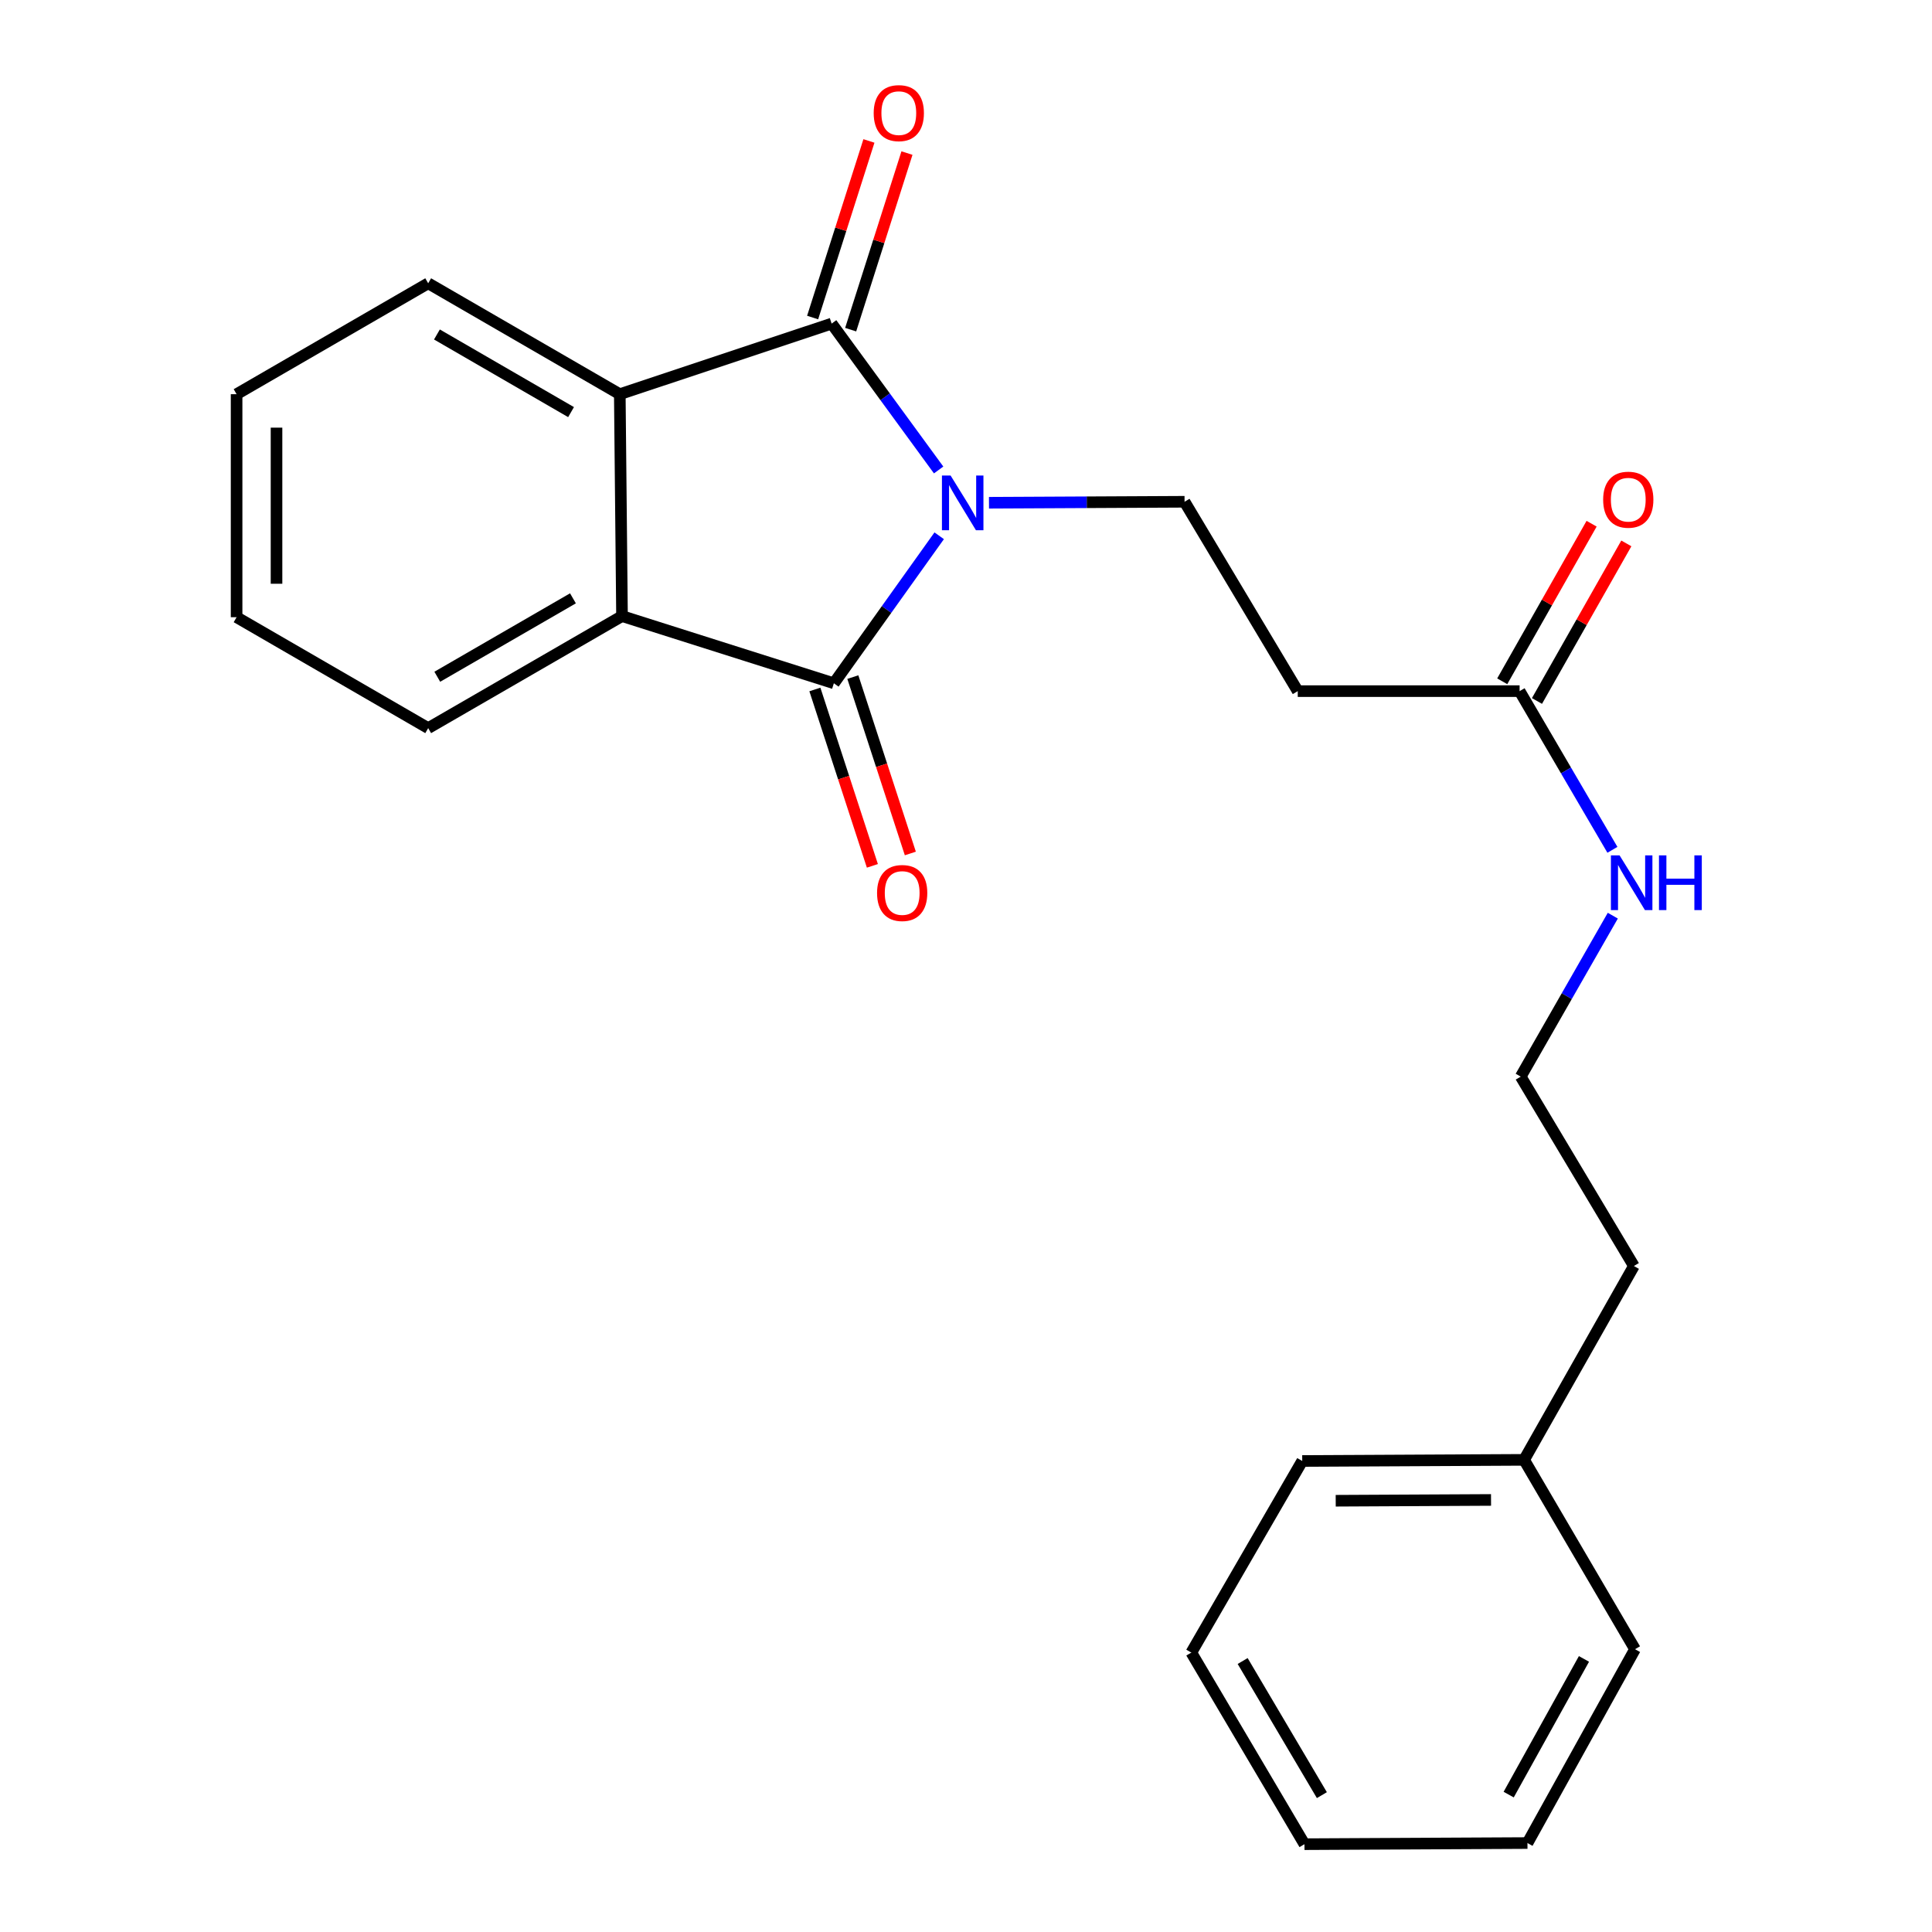 <?xml version='1.0' encoding='iso-8859-1'?>
<svg version='1.1' baseProfile='full'
              xmlns='http://www.w3.org/2000/svg'
                      xmlns:rdkit='http://www.rdkit.org/xml'
                      xmlns:xlink='http://www.w3.org/1999/xlink'
                  xml:space='preserve'
width='1000px' height='1000px' viewBox='0 0 1000 1000'>
<!-- END OF HEADER -->
<rect style='opacity:1.0;fill:#FFFFFF;stroke:none' width='1000' height='1000' x='0' y='0'> </rect>
<path class='bond-0' d='M 486.124,277.319 L 458.864,315.492' style='fill:none;fill-rule:evenodd;stroke:#0000FF;stroke-width:6px;stroke-linecap:butt;stroke-linejoin:miter;stroke-opacity:1' />
<path class='bond-0' d='M 458.864,315.492 L 431.604,353.664' style='fill:none;fill-rule:evenodd;stroke:#000000;stroke-width:6px;stroke-linecap:butt;stroke-linejoin:miter;stroke-opacity:1' />
<path class='bond-1' d='M 485.835,243.257 L 458.146,205.374' style='fill:none;fill-rule:evenodd;stroke:#0000FF;stroke-width:6px;stroke-linecap:butt;stroke-linejoin:miter;stroke-opacity:1' />
<path class='bond-1' d='M 458.146,205.374 L 430.456,167.492' style='fill:none;fill-rule:evenodd;stroke:#000000;stroke-width:6px;stroke-linecap:butt;stroke-linejoin:miter;stroke-opacity:1' />
<path class='bond-4' d='M 511.896,260.223 L 562.512,259.97' style='fill:none;fill-rule:evenodd;stroke:#0000FF;stroke-width:6px;stroke-linecap:butt;stroke-linejoin:miter;stroke-opacity:1' />
<path class='bond-4' d='M 562.512,259.97 L 613.127,259.717' style='fill:none;fill-rule:evenodd;stroke:#000000;stroke-width:6px;stroke-linecap:butt;stroke-linejoin:miter;stroke-opacity:1' />
<path class='bond-2' d='M 431.604,353.664 L 321.951,318.889' style='fill:none;fill-rule:evenodd;stroke:#000000;stroke-width:6px;stroke-linecap:butt;stroke-linejoin:miter;stroke-opacity:1' />
<path class='bond-7' d='M 421.781,356.867 L 436.662,402.516' style='fill:none;fill-rule:evenodd;stroke:#000000;stroke-width:6px;stroke-linecap:butt;stroke-linejoin:miter;stroke-opacity:1' />
<path class='bond-7' d='M 436.662,402.516 L 451.543,448.165' style='fill:none;fill-rule:evenodd;stroke:#FF0000;stroke-width:6px;stroke-linecap:butt;stroke-linejoin:miter;stroke-opacity:1' />
<path class='bond-7' d='M 441.428,350.462 L 456.31,396.111' style='fill:none;fill-rule:evenodd;stroke:#000000;stroke-width:6px;stroke-linecap:butt;stroke-linejoin:miter;stroke-opacity:1' />
<path class='bond-7' d='M 456.31,396.111 L 471.191,441.76' style='fill:none;fill-rule:evenodd;stroke:#FF0000;stroke-width:6px;stroke-linecap:butt;stroke-linejoin:miter;stroke-opacity:1' />
<path class='bond-3' d='M 430.456,167.492 L 320.803,204.035' style='fill:none;fill-rule:evenodd;stroke:#000000;stroke-width:6px;stroke-linecap:butt;stroke-linejoin:miter;stroke-opacity:1' />
<path class='bond-8' d='M 440.301,170.631 L 454.873,124.93' style='fill:none;fill-rule:evenodd;stroke:#000000;stroke-width:6px;stroke-linecap:butt;stroke-linejoin:miter;stroke-opacity:1' />
<path class='bond-8' d='M 454.873,124.93 L 469.446,79.23' style='fill:none;fill-rule:evenodd;stroke:#FF0000;stroke-width:6px;stroke-linecap:butt;stroke-linejoin:miter;stroke-opacity:1' />
<path class='bond-8' d='M 420.612,164.353 L 435.185,118.652' style='fill:none;fill-rule:evenodd;stroke:#000000;stroke-width:6px;stroke-linecap:butt;stroke-linejoin:miter;stroke-opacity:1' />
<path class='bond-8' d='M 435.185,118.652 L 449.757,72.952' style='fill:none;fill-rule:evenodd;stroke:#FF0000;stroke-width:6px;stroke-linecap:butt;stroke-linejoin:miter;stroke-opacity:1' />
<path class='bond-11' d='M 321.951,318.889 L 221.632,376.878' style='fill:none;fill-rule:evenodd;stroke:#000000;stroke-width:6px;stroke-linecap:butt;stroke-linejoin:miter;stroke-opacity:1' />
<path class='bond-11' d='M 296.561,309.696 L 226.338,350.288' style='fill:none;fill-rule:evenodd;stroke:#000000;stroke-width:6px;stroke-linecap:butt;stroke-linejoin:miter;stroke-opacity:1' />
<path class='bond-23' d='M 321.951,318.889 L 320.803,204.035' style='fill:none;fill-rule:evenodd;stroke:#000000;stroke-width:6px;stroke-linecap:butt;stroke-linejoin:miter;stroke-opacity:1' />
<path class='bond-12' d='M 320.803,204.035 L 221.632,146.631' style='fill:none;fill-rule:evenodd;stroke:#000000;stroke-width:6px;stroke-linecap:butt;stroke-linejoin:miter;stroke-opacity:1' />
<path class='bond-12' d='M 295.575,213.31 L 226.155,173.127' style='fill:none;fill-rule:evenodd;stroke:#000000;stroke-width:6px;stroke-linecap:butt;stroke-linejoin:miter;stroke-opacity:1' />
<path class='bond-5' d='M 613.127,259.717 L 671.714,357.728' style='fill:none;fill-rule:evenodd;stroke:#000000;stroke-width:6px;stroke-linecap:butt;stroke-linejoin:miter;stroke-opacity:1' />
<path class='bond-6' d='M 671.714,357.728 L 786.544,357.728' style='fill:none;fill-rule:evenodd;stroke:#000000;stroke-width:6px;stroke-linecap:butt;stroke-linejoin:miter;stroke-opacity:1' />
<path class='bond-9' d='M 795.532,362.826 L 818.661,322.045' style='fill:none;fill-rule:evenodd;stroke:#000000;stroke-width:6px;stroke-linecap:butt;stroke-linejoin:miter;stroke-opacity:1' />
<path class='bond-9' d='M 818.661,322.045 L 841.789,281.265' style='fill:none;fill-rule:evenodd;stroke:#FF0000;stroke-width:6px;stroke-linecap:butt;stroke-linejoin:miter;stroke-opacity:1' />
<path class='bond-9' d='M 777.557,352.631 L 800.685,311.85' style='fill:none;fill-rule:evenodd;stroke:#000000;stroke-width:6px;stroke-linecap:butt;stroke-linejoin:miter;stroke-opacity:1' />
<path class='bond-9' d='M 800.685,311.85 L 823.813,271.07' style='fill:none;fill-rule:evenodd;stroke:#FF0000;stroke-width:6px;stroke-linecap:butt;stroke-linejoin:miter;stroke-opacity:1' />
<path class='bond-10' d='M 786.544,357.728 L 810.564,398.798' style='fill:none;fill-rule:evenodd;stroke:#000000;stroke-width:6px;stroke-linecap:butt;stroke-linejoin:miter;stroke-opacity:1' />
<path class='bond-10' d='M 810.564,398.798 L 834.584,439.867' style='fill:none;fill-rule:evenodd;stroke:#0000FF;stroke-width:6px;stroke-linecap:butt;stroke-linejoin:miter;stroke-opacity:1' />
<path class='bond-13' d='M 834.788,473.95 L 810.953,515.601' style='fill:none;fill-rule:evenodd;stroke:#0000FF;stroke-width:6px;stroke-linecap:butt;stroke-linejoin:miter;stroke-opacity:1' />
<path class='bond-13' d='M 810.953,515.601 L 787.118,557.253' style='fill:none;fill-rule:evenodd;stroke:#000000;stroke-width:6px;stroke-linecap:butt;stroke-linejoin:miter;stroke-opacity:1' />
<path class='bond-18' d='M 221.632,376.878 L 122.461,319.463' style='fill:none;fill-rule:evenodd;stroke:#000000;stroke-width:6px;stroke-linecap:butt;stroke-linejoin:miter;stroke-opacity:1' />
<path class='bond-19' d='M 221.632,146.631 L 122.461,204.035' style='fill:none;fill-rule:evenodd;stroke:#000000;stroke-width:6px;stroke-linecap:butt;stroke-linejoin:miter;stroke-opacity:1' />
<path class='bond-15' d='M 787.118,557.253 L 845.705,655.287' style='fill:none;fill-rule:evenodd;stroke:#000000;stroke-width:6px;stroke-linecap:butt;stroke-linejoin:miter;stroke-opacity:1' />
<path class='bond-14' d='M 788.875,755.618 L 845.705,655.287' style='fill:none;fill-rule:evenodd;stroke:#000000;stroke-width:6px;stroke-linecap:butt;stroke-linejoin:miter;stroke-opacity:1' />
<path class='bond-16' d='M 788.875,755.618 L 674.033,756.203' style='fill:none;fill-rule:evenodd;stroke:#000000;stroke-width:6px;stroke-linecap:butt;stroke-linejoin:miter;stroke-opacity:1' />
<path class='bond-16' d='M 771.754,776.371 L 691.364,776.781' style='fill:none;fill-rule:evenodd;stroke:#000000;stroke-width:6px;stroke-linecap:butt;stroke-linejoin:miter;stroke-opacity:1' />
<path class='bond-17' d='M 788.875,755.618 L 846.279,853.629' style='fill:none;fill-rule:evenodd;stroke:#000000;stroke-width:6px;stroke-linecap:butt;stroke-linejoin:miter;stroke-opacity:1' />
<path class='bond-21' d='M 674.033,756.203 L 616.617,855.374' style='fill:none;fill-rule:evenodd;stroke:#000000;stroke-width:6px;stroke-linecap:butt;stroke-linejoin:miter;stroke-opacity:1' />
<path class='bond-20' d='M 846.279,853.629 L 790.609,953.96' style='fill:none;fill-rule:evenodd;stroke:#000000;stroke-width:6px;stroke-linecap:butt;stroke-linejoin:miter;stroke-opacity:1' />
<path class='bond-20' d='M 819.858,858.652 L 780.889,928.884' style='fill:none;fill-rule:evenodd;stroke:#000000;stroke-width:6px;stroke-linecap:butt;stroke-linejoin:miter;stroke-opacity:1' />
<path class='bond-24' d='M 122.461,319.463 L 122.461,204.035' style='fill:none;fill-rule:evenodd;stroke:#000000;stroke-width:6px;stroke-linecap:butt;stroke-linejoin:miter;stroke-opacity:1' />
<path class='bond-24' d='M 143.127,302.149 L 143.127,221.349' style='fill:none;fill-rule:evenodd;stroke:#000000;stroke-width:6px;stroke-linecap:butt;stroke-linejoin:miter;stroke-opacity:1' />
<path class='bond-22' d='M 790.609,953.96 L 675.192,954.545' style='fill:none;fill-rule:evenodd;stroke:#000000;stroke-width:6px;stroke-linecap:butt;stroke-linejoin:miter;stroke-opacity:1' />
<path class='bond-25' d='M 616.617,855.374 L 675.192,954.545' style='fill:none;fill-rule:evenodd;stroke:#000000;stroke-width:6px;stroke-linecap:butt;stroke-linejoin:miter;stroke-opacity:1' />
<path class='bond-25' d='M 643.197,859.74 L 684.199,929.16' style='fill:none;fill-rule:evenodd;stroke:#000000;stroke-width:6px;stroke-linecap:butt;stroke-linejoin:miter;stroke-opacity:1' />
<path  class='atom-0' d='M 492.025 246.131
L 501.305 261.131
Q 502.225 262.611, 503.705 265.291
Q 505.185 267.971, 505.265 268.131
L 505.265 246.131
L 509.025 246.131
L 509.025 274.451
L 505.145 274.451
L 495.185 258.051
Q 494.025 256.131, 492.785 253.931
Q 491.585 251.731, 491.225 251.051
L 491.225 274.451
L 487.545 274.451
L 487.545 246.131
L 492.025 246.131
' fill='#0000FF'/>
<path  class='atom-8' d='M 453.965 462.215
Q 453.965 455.415, 457.325 451.615
Q 460.685 447.815, 466.965 447.815
Q 473.245 447.815, 476.605 451.615
Q 479.965 455.415, 479.965 462.215
Q 479.965 469.095, 476.565 473.015
Q 473.165 476.895, 466.965 476.895
Q 460.725 476.895, 457.325 473.015
Q 453.965 469.135, 453.965 462.215
M 466.965 473.695
Q 471.285 473.695, 473.605 470.815
Q 475.965 467.895, 475.965 462.215
Q 475.965 456.655, 473.605 453.855
Q 471.285 451.015, 466.965 451.015
Q 462.645 451.015, 460.285 453.815
Q 457.965 456.615, 457.965 462.215
Q 457.965 467.935, 460.285 470.815
Q 462.645 473.695, 466.965 473.695
' fill='#FF0000'/>
<path  class='atom-9' d='M 452.22 58.55
Q 452.22 51.75, 455.58 47.95
Q 458.94 44.15, 465.22 44.15
Q 471.5 44.15, 474.86 47.95
Q 478.22 51.75, 478.22 58.55
Q 478.22 65.43, 474.82 69.35
Q 471.42 73.23, 465.22 73.23
Q 458.98 73.23, 455.58 69.35
Q 452.22 65.47, 452.22 58.55
M 465.22 70.03
Q 469.54 70.03, 471.86 67.15
Q 474.22 64.23, 474.22 58.55
Q 474.22 52.99, 471.86 50.19
Q 469.54 47.35, 465.22 47.35
Q 460.9 47.35, 458.54 50.15
Q 456.22 52.95, 456.22 58.55
Q 456.22 64.27, 458.54 67.15
Q 460.9 70.03, 465.22 70.03
' fill='#FF0000'/>
<path  class='atom-10' d='M 829.789 258.637
Q 829.789 251.837, 833.149 248.037
Q 836.509 244.237, 842.789 244.237
Q 849.069 244.237, 852.429 248.037
Q 855.789 251.837, 855.789 258.637
Q 855.789 265.517, 852.389 269.437
Q 848.989 273.317, 842.789 273.317
Q 836.549 273.317, 833.149 269.437
Q 829.789 265.557, 829.789 258.637
M 842.789 270.117
Q 847.109 270.117, 849.429 267.237
Q 851.789 264.317, 851.789 258.637
Q 851.789 253.077, 849.429 250.277
Q 847.109 247.437, 842.789 247.437
Q 838.469 247.437, 836.109 250.237
Q 833.789 253.037, 833.789 258.637
Q 833.789 264.357, 836.109 267.237
Q 838.469 270.117, 842.789 270.117
' fill='#FF0000'/>
<path  class='atom-11' d='M 838.285 442.739
L 847.565 457.739
Q 848.485 459.219, 849.965 461.899
Q 851.445 464.579, 851.525 464.739
L 851.525 442.739
L 855.285 442.739
L 855.285 471.059
L 851.405 471.059
L 841.445 454.659
Q 840.285 452.739, 839.045 450.539
Q 837.845 448.339, 837.485 447.659
L 837.485 471.059
L 833.805 471.059
L 833.805 442.739
L 838.285 442.739
' fill='#0000FF'/>
<path  class='atom-11' d='M 858.685 442.739
L 862.525 442.739
L 862.525 454.779
L 877.005 454.779
L 877.005 442.739
L 880.845 442.739
L 880.845 471.059
L 877.005 471.059
L 877.005 457.979
L 862.525 457.979
L 862.525 471.059
L 858.685 471.059
L 858.685 442.739
' fill='#0000FF'/>
</svg>
